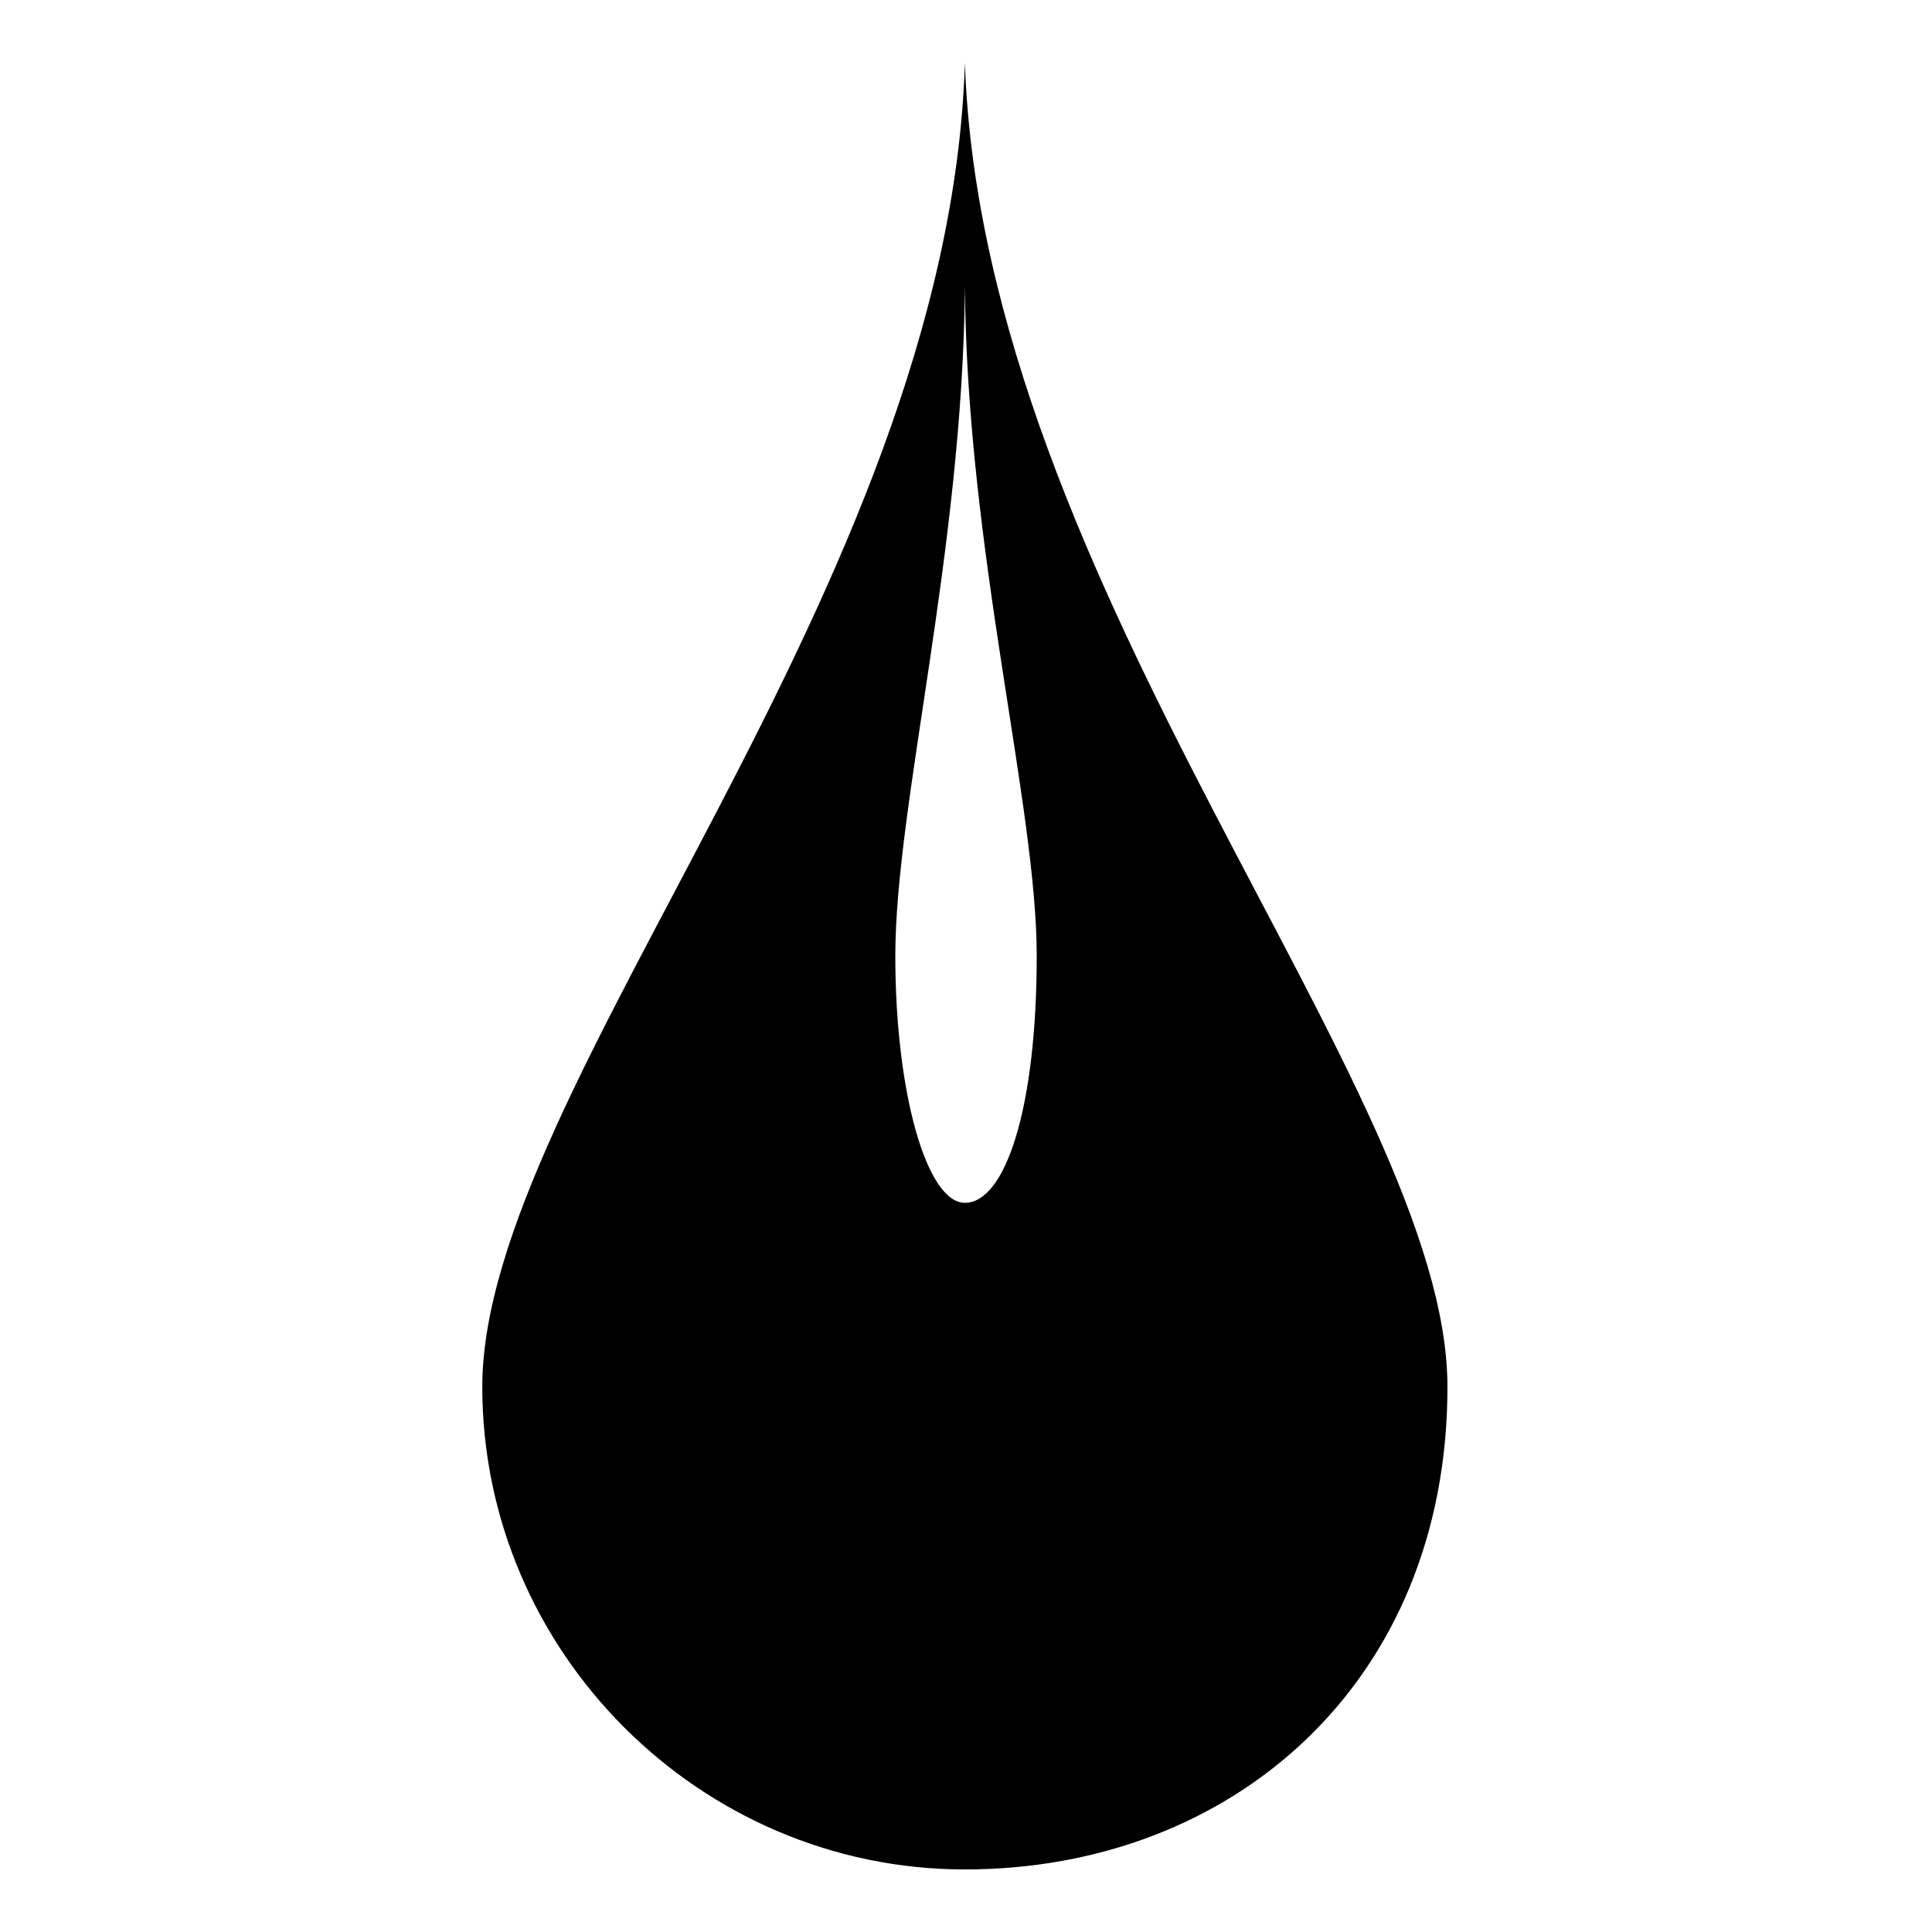 <?xml version="1.0" encoding="UTF-8"?>
<!-- Uploaded to: ICON Repo, www.iconrepo.com, Generator: ICON Repo Mixer Tools -->
<svg fill="#000000" width="800px" height="800px" version="1.1" viewBox="144 144 512 512" xmlns="http://www.w3.org/2000/svg">
 <path d="m527.59 511.53c0 78.516-57.102 127.89-127.89 127.89-70.188 0-127.89-57.695-127.89-127.89 0-79.109 123.72-211.75 127.89-350.94 4.758 139.19 127.89 271.83 127.89 350.94zm-108.85-114.2c0 40.449-8.328 65.43-19.035 65.43-10.113 0-18.438-29.145-18.438-65.43 0-39.852 17.844-107.07 18.438-177.25 0.594 70.188 19.035 137.4 19.035 177.25z" fill-rule="evenodd"/>
</svg>
